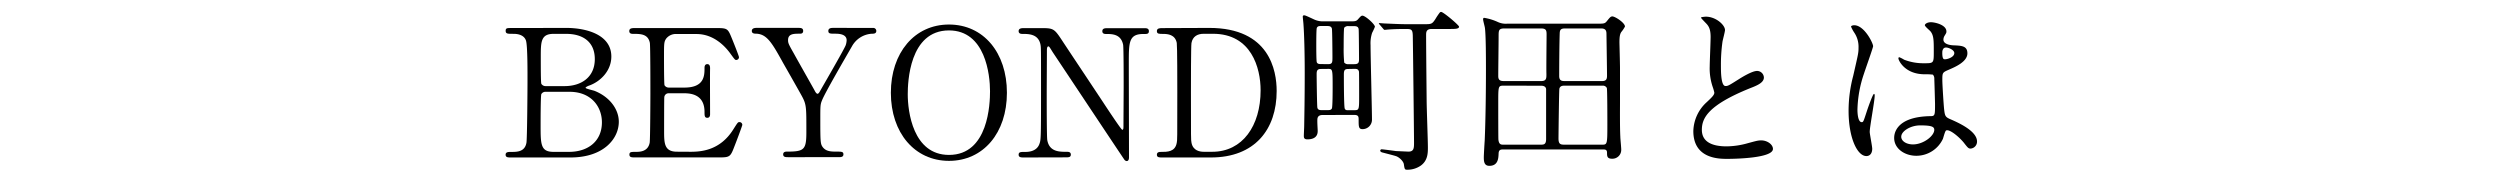 <svg xmlns="http://www.w3.org/2000/svg" viewBox="0 0 900 64">
  <title>outline-_tit_1</title>
  <g id="レイヤー_2" data-name="レイヤー 2">
    <g id="レイヤー_1-2" data-name="レイヤー 1">
      <g>
        <rect width="900" height="64" style="fill: none"/>
        <g>
          <path d="M203.83,10.05c7.17,0,16.25,2.37,16.25,10.3,0,5-3.71,8.83-7.74,10.37-.38.12-1.53.57-1.53.89s2.68.9,3.2,1.09c5.5,2.17,8.76,6.65,8.76,11.13,0,6.08-5.44,12.86-17.4,12.86H183.93c-1,0-1.91,0-1.91-1s1-1,2-1c2.11,0,4.93,0,5.5-3.32.26-1.28.38-19.32.38-21.82,0-2.82.07-13.24-.57-15-.83-2.37-3.84-2.37-4.48-2.37-2.11,0-2.81,0-2.81-1.09s.64-1,2.49-1Zm-7.48,23a1.68,1.68,0,0,0-1.47.83c-.26.58-.26,9.66-.26,11.13,0,7,0,9.66,4.67,9.66h5.57c6.91,0,11.83-3.9,11.83-10.62,0-5.63-3.84-11-11.64-11ZM203.26,31c6,0,10.87-3.2,10.87-9.72,0-6.21-4.28-9.09-10.3-9.09h-4.54c-4.61,0-4.61,2.88-4.61,8.45,0,3.2,0,9,.2,9.53a1.76,1.76,0,0,0,1.47.83Z"/>
          <path d="M248.61,54.64c4,0,10.62-.57,15.3-7.93,1.59-2.5,1.72-2.75,2.23-2.75a1,1,0,0,1,1.09,1c0,.32-2.3,6.4-2.69,7.36-1.59,4.16-1.66,4.35-5.82,4.35H228.59c-1.09,0-2,0-2-1s.64-1,2.44-1c1.53,0,4.28-.19,4.86-3.32.19-1.09.25-15.81.25-17.66,0-2.56,0-17.08-.19-18.24-.64-3.26-3.39-3.26-6-3.26-.45,0-1.41,0-1.41-1s.9-1.09,2-1.09h29.17c4,0,4.29.13,5.57,3.26.38.9,2.75,6.78,2.75,7.23a1,1,0,0,1-1,1c-.39,0-.52-.13-2-2.17-2-2.82-6.14-7.17-12.28-7.17h-7.1a4.41,4.41,0,0,0-3.84,1.67c-.77,1.15-.77,1.72-.77,6.78,0,.83,0,9.53.19,10a1.78,1.78,0,0,0,1.54.83h5.63c7.23,0,7.23-4.35,7.23-7.16,0-.19,0-1.28,1-1.28s1,1.09,1,1.6c-.07,2.36,0,13.82,0,16.38,0,.32,0,1.34-1,1.34s-1-.83-1-2.11c0-5.44-3.65-6.72-7.23-6.72h-5.63A1.53,1.53,0,0,0,239.15,35c-.07.51-.07,11.07-.07,12,0,4.48,0,7.61,4.61,7.61Z"/>
          <path d="M314.38,10.05a1.08,1.08,0,0,1,1.09,1.09c0,1-1,1-1.54,1a8.75,8.75,0,0,0-7.23,4.54c-2.88,5-9.72,16.77-10.75,19.39-.64,1.53-.64,2-.64,7,0,7.74.07,8.63.71,9.66,1.09,1.66,2.75,1.85,4.86,1.85s2.75,0,2.75,1-1,1-1.73,1H283.67c-.77,0-1.73,0-1.73-1s1-1,1.35-1c6.2,0,7-.64,7-7,0-9,.06-9.92-1.66-13.06-.9-1.66-5.7-10.1-6.66-11.77-4-7.23-5.82-10.43-9.66-10.62-.77,0-1.66-.06-1.66-1s1-1.09,1.66-1.09h15.1c.77,0,1.73,0,1.73,1.09s-1,1-1.34,1c-2,0-4.1,0-4.1,2.3,0,1.09.19,1.48,2.11,4.87,1.15,2.11,6.34,11.26,7.36,13.11.26.52.7,1.35,1.15,1.35s.9-1,1.15-1.41c1.41-2.5,8.51-14.72,9-16.12a6.35,6.35,0,0,0,.32-1.73c0-2.37-3.13-2.37-4.22-2.37-1.66,0-2.37,0-2.37-1s1-1.09,1.67-1.09Z"/>
          <path d="M341.63,57.91c-12.35,0-20.92-10.11-20.92-24.51s8.51-24.57,20.92-24.57,20.86,10.11,20.86,24.57S354,57.91,341.63,57.91Zm14.78-25.08c0-5.89-1.66-21.88-14.78-21.88-14.33,0-14.84,18.81-14.84,23,0,6.14,1.85,21.82,14.84,21.82C355.9,55.8,356.41,37.18,356.41,32.83Z"/>
          <path d="M368.62,56.69c-.95,0-1.91,0-1.91-1s.76-1,2.36-1c.83,0,4.1,0,5.12-2.88.51-1.47.58-1.53.58-18.49,0-16.12,0-16.18-.2-17.27-.76-3.84-4.28-3.84-6.46-3.84-.38,0-1.4,0-1.4-1s1-1.09,1.91-1.09h6.21c4.61,0,4.74.19,8,5.18,3.9,5.89,10.17,15.29,14.07,21.18.84,1.28,6.72,10.24,7.11,10.24s.44-.45.44-1.28c0-1.79.07-12.29.07-14.53s0-13.62-.19-14.78c-.77-3.9-4-3.9-6.15-3.9-.38,0-1.34,0-1.34-1s.9-1.09,1.79-1.09h13.31c.7,0,1.66,0,1.66,1.09s-.89,1-1.92,1c-5.31,0-5.31,2.88-5.31,10.56,0,4.8.07,28.47.07,33.78,0,.32,0,1.41-.84,1.41a1.13,1.13,0,0,1-.83-.51C404.39,57,379.31,19.26,379,18.82c-1.15-1.86-1.28-2.12-1.6-2.12s-.51.52-.51,1.22c0,2.3-.07,13.44-.07,16s0,15.3.2,16.51c.76,4.22,4.28,4.22,7,4.22.52,0,1.48,0,1.48,1s-.84,1-2,1Z"/>
          <path d="M435.35,10.05c21.69,0,24.25,15.36,24.25,22.71,0,13.82-7.87,23.93-23.67,23.93h-17.6c-1,0-1.85,0-1.85-1s1-1,1.34-1c2.49,0,5.25,0,5.82-3.32.19-1,.19-1.09.19-18.11,0-3,0-16.7-.19-17.79-.57-3.07-3.33-3.26-4.86-3.26s-2.3,0-2.3-1,.89-1.09,1.85-1.09Zm-2,2.11c-2.31,0-4,1-4.42,3.33-.19,1.09-.19,14.84-.19,17.72,0,17,0,17.08.19,18.11.51,3,3.14,3.32,4.42,3.32h3.07c10.87,0,17.4-9.34,17.4-22.13,0-8.06-3.33-20.35-17.15-20.35Z"/>
          <path d="M476.16,41.4c-1.08,0-1.66.38-1.85,1.15s.06,3.84.06,4.54,0,3.08-3.71,3.08c-1.21,0-1.28-.64-1.28-1.28s.13-3,.13-3.59c.06-4,.19-9.59.19-19.26,0-7-.19-13.75-.45-17.21,0-.38-.25-2.43-.25-2.87a.44.44,0,0,1,.45-.45c.38,0,.7.13,3.58,1.47a7.4,7.4,0,0,0,3.58.7h10.18c1.21,0,1.66-.19,2.17-.83.9-1,1.09-1.21,1.54-1.21,1,0,4.47,3.07,4.47,4a20.79,20.79,0,0,1-1,2.17,12,12,0,0,0-.57,4.42c0,4.09.51,23.41.51,26.74a3.39,3.39,0,0,1-3.39,3.52c-1.41,0-1.41-.9-1.41-3.39,0-1,0-1.73-1.6-1.73Zm1.92-18.3c1.6,0,1.6-.64,1.6-2.62,0-1.35-.06-9.34-.19-10.11s-.77-1-1.53-1h-2.5c-.45,0-1.15,0-1.41.7-.19.39-.19,5.38-.19,6.21s0,5.69.19,6.14c.26.64,1,.64,1.41.64Zm-2.56,1.73c-1.4,0-1.53.77-1.53,1.92,0,1.53.13,11.45.26,12,.19.89,1,.89,1.47.89h2.43c.32,0,1.09,0,1.34-.64s.26-6.33.26-7.42c0-6.59,0-6.78-1.6-6.78Zm10-15.42a1.74,1.74,0,0,0-1.6.58c-.2.38-.2,6.14-.2,6.91a48.44,48.44,0,0,0,.2,5.63,1.82,1.82,0,0,0,1.6.57h2c1.54,0,1.73-.57,1.73-1.85,0-.71-.06-10.37-.13-10.62-.06-1.22-1.09-1.22-1.73-1.22Zm0,15.42c-1.28,0-1.73.25-1.73,1.92,0,1.28,0,11.64.32,12.35s.89.57,1.73.57h1.66c1.79,0,1.79-.13,1.79-5.31,0-1.15,0-8.32-.06-8.57-.26-1-.9-1-1.67-1Zm11.13-16c-.26-.25-.26-.32-.26-.38s.07-.13.19-.13c.32,0,1.67.13,2,.13,5.76.26,6.4.26,8.7.26h5.31c2.69,0,2.94,0,4.16-1.86a22.43,22.43,0,0,1,1.6-2.37.74.74,0,0,1,.45-.19c.83,0,6.46,4.8,6.46,5.31,0,.83-1.41.83-3.46.83h-6.4c-2,0-2,1.22-2,2.24,0,2.75.06,10.43.19,23.36,0,2.68.45,14.58.45,17,0,2,0,4.74-2.56,6.59a8.39,8.39,0,0,1-4.93,1.48c-.83,0-.9-.2-1.15-1.92-.13-1.15-1.79-2.69-2.94-3-.77-.26-4.29-1.15-5-1.34-.26-.13-.58-.32-.58-.58a.52.52,0,0,1,.58-.51c.32,0,4.28.51,5.11.64.32,0,4.16.19,4.48.19,2,0,2-1.34,2-3.33,0-2.94-.39-36.34-.45-38.45-.07-2.3-.58-2.37-2.62-2.37-.64,0-3.84,0-6.15.2-.19,0-1.15.12-1.34.12s-.32-.12-.58-.44Z"/>
          <path d="M541.16,53.81c-.77,0-1.6,0-1.66,1.41-.07,1.66-.13,4.48-3.33,4.48-1.85,0-2-1.54-2-3.07,0-.9.25-5.06.32-6,.32-7.42.45-17.53.45-25.53,0-3.39,0-12.66-.39-15.16-.06-.45-.64-2.49-.64-3,0-.2.07-.52.39-.52a18.91,18.91,0,0,1,5,1.54,6.8,6.8,0,0,0,3.2.57H574.5c2.87,0,3.19,0,3.9-.83,1.09-1.34,1.41-1.79,2.05-1.79,1,0,4.54,2.3,4.54,3.65a11.6,11.6,0,0,1-1.35,2c-.44.71-.64,1.6-.64,3.71,0,.26.2,7.68.2,9.15V37.11c0,1.6-.07,8.51.12,12.16,0,.64.32,3.77.32,4.48a3.18,3.18,0,0,1-3.32,3.39c-1.79,0-1.79-1-1.79-2.18s-.77-1.15-1.48-1.15Zm13.69-24.63c1.92,0,1.86-1.09,1.86-2.56-.07-2.05.06-12,.06-14.2,0-1.41-.13-2.18-2-2.18H541.61c-2.11,0-2.11.71-2.11,2.94,0,2.05-.13,11.84-.13,14.08,0,1,.13,1.92,1.92,1.92Zm-13.56,1.66c-1.92,0-1.92.2-1.92,6.15,0,2.17,0,12.73.06,13.3.2,1.79,1,1.79,1.8,1.79H554.6c1.09,0,2,0,2-2v-18c-.12-1.15-1.34-1.22-1.79-1.22Zm21.88,0c-.45,0-1.54,0-1.79,1.09-.13.39-.32,17-.32,17.92,0,2.17.83,2.23,2.24,2.23h13.5c1.79,0,1.85-.19,1.85-7.16,0-1.6,0-12.73-.19-13.25a1.6,1.6,0,0,0-1.6-.83Zm13.63-1.66c1.66,0,1.73-1,1.73-2.05,0-1.6-.2-14.46-.2-14.78,0-1-.06-2.11-1.91-2.11h-13c-1.47,0-1.86.45-1.92,1.67-.13,3.39-.19,11.7-.19,15.41,0,1.48.64,1.86,1.85,1.86Z"/>
          <path d="M614.41,36.79c1.92-1.79,2.75-2.62,2.75-3.45a15.4,15.4,0,0,0-.57-2,20.59,20.59,0,0,1-1.09-7.49c0-1.47.32-8.89.32-10.56,0-3.2-.9-4.16-1.92-5.18-1.34-1.41-1.53-1.6-1.53-1.79S613.9,6,614.09,6C617.74,6,621,9,621,10.82c0,.57-.77,3.45-.89,4.09a59.53,59.53,0,0,0-.58,8.45c0,2.43,0,7.61,1.66,7.61.9,0,1.28-.25,4.74-2.43.7-.45,4.73-3,6.59-3A2.46,2.46,0,0,1,635,27.9c0,1.92-2.62,2.94-4.93,3.84-15.22,6.14-17.4,10.81-17.4,15,0,4.35,3.71,5.95,8.89,5.95a28.72,28.72,0,0,0,7.68-1.15c2.88-.77,3.58-1,4.8-1,2.18,0,4.22,1.47,4.22,3.07,0,3.26-13.05,3.58-16.44,3.58-2.94,0-12.22,0-12.22-10A14.51,14.51,0,0,1,614.41,36.79Z"/>
          <path d="M674,53.56c0,1.4-.64,2.62-2.12,2.62-3.2,0-6.39-6.4-6.39-16.32a49.06,49.06,0,0,1,1.66-12.54c1.79-7.86,1.92-8.19,1.92-10.17a9.08,9.08,0,0,0-1.47-5.31,12.66,12.66,0,0,1-1.22-2.24c0-.38.77-.51,1.15-.51,3.59,0,6.79,6.4,6.79,7.55,0,.51-2.82,8.38-3.33,10a42.73,42.73,0,0,0-2.31,12.86c0,.38,0,4.48,1.54,4.48.58,0,.64-.26,1.79-3.78.26-.83,2.18-6.39,2.62-6.39.26,0,.26.44.26.57,0,2-1.79,11.26-1.79,13.12C673.14,48.44,674,52.66,674,53.56ZM699.44,50a10.56,10.56,0,0,1-9.54,6.08c-4.28,0-8-2.62-8-6.4,0-.89,0-7.67,13.11-7.87,1.6,0,1.6-.44,1.6-4.41,0-.38-.19-7.17-.26-9a2.1,2.1,0,0,0-.51-1.53,20.86,20.86,0,0,0-2.94-.13c-7.23,0-9.47-5.06-9.47-5.7,0-.19.06-.44.32-.44a10.93,10.93,0,0,1,1.73.89,19.07,19.07,0,0,0,7.16,1.28c3.52,0,3.52,0,3.52-4.22,0-4,0-5.82-1.21-7.29-.26-.32-2-1.73-2-2.18S693.8,8,695.15,8s5.56.9,5.56,3.33c0,.45-.06.58-.7,1.6a2.79,2.79,0,0,0-.38,1.34c0,1.92,3.32,2.05,3.71,2.05,2.81.13,4.92.19,4.92,2.88,0,3-4.28,4.86-6.65,5.88s-2.37,1.09-2.37,3.84c0,1.41.45,8.64.64,10.37.26,2.37.45,2.81,2,3.52,3.14,1.34,9.85,4.35,9.85,8.12a2.51,2.51,0,0,1-2.3,2.56c-.77,0-1-.25-2.49-2.17-1.86-2.24-5.19-4.93-6.34-4.35C700.2,47.16,699.63,49.53,699.44,50Zm-15-.83c0,1.73,2,2.82,4.23,2.82,3.77,0,7.67-3.07,7.67-5.25,0-1.09-.89-1.6-5-1.6C687.73,45.11,684.46,47.29,684.46,49.14Zm14.78-30.26c0,2.43.51,2.43,1,2.43.9,0,3.33-.77,3.33-2.24,0-1.15-2.11-2-3-2a1.39,1.39,0,0,0-.77.25A2,2,0,0,0,699.24,18.88Z"/>
        </g>
      </g>
    </g>
  </g>
</svg>
